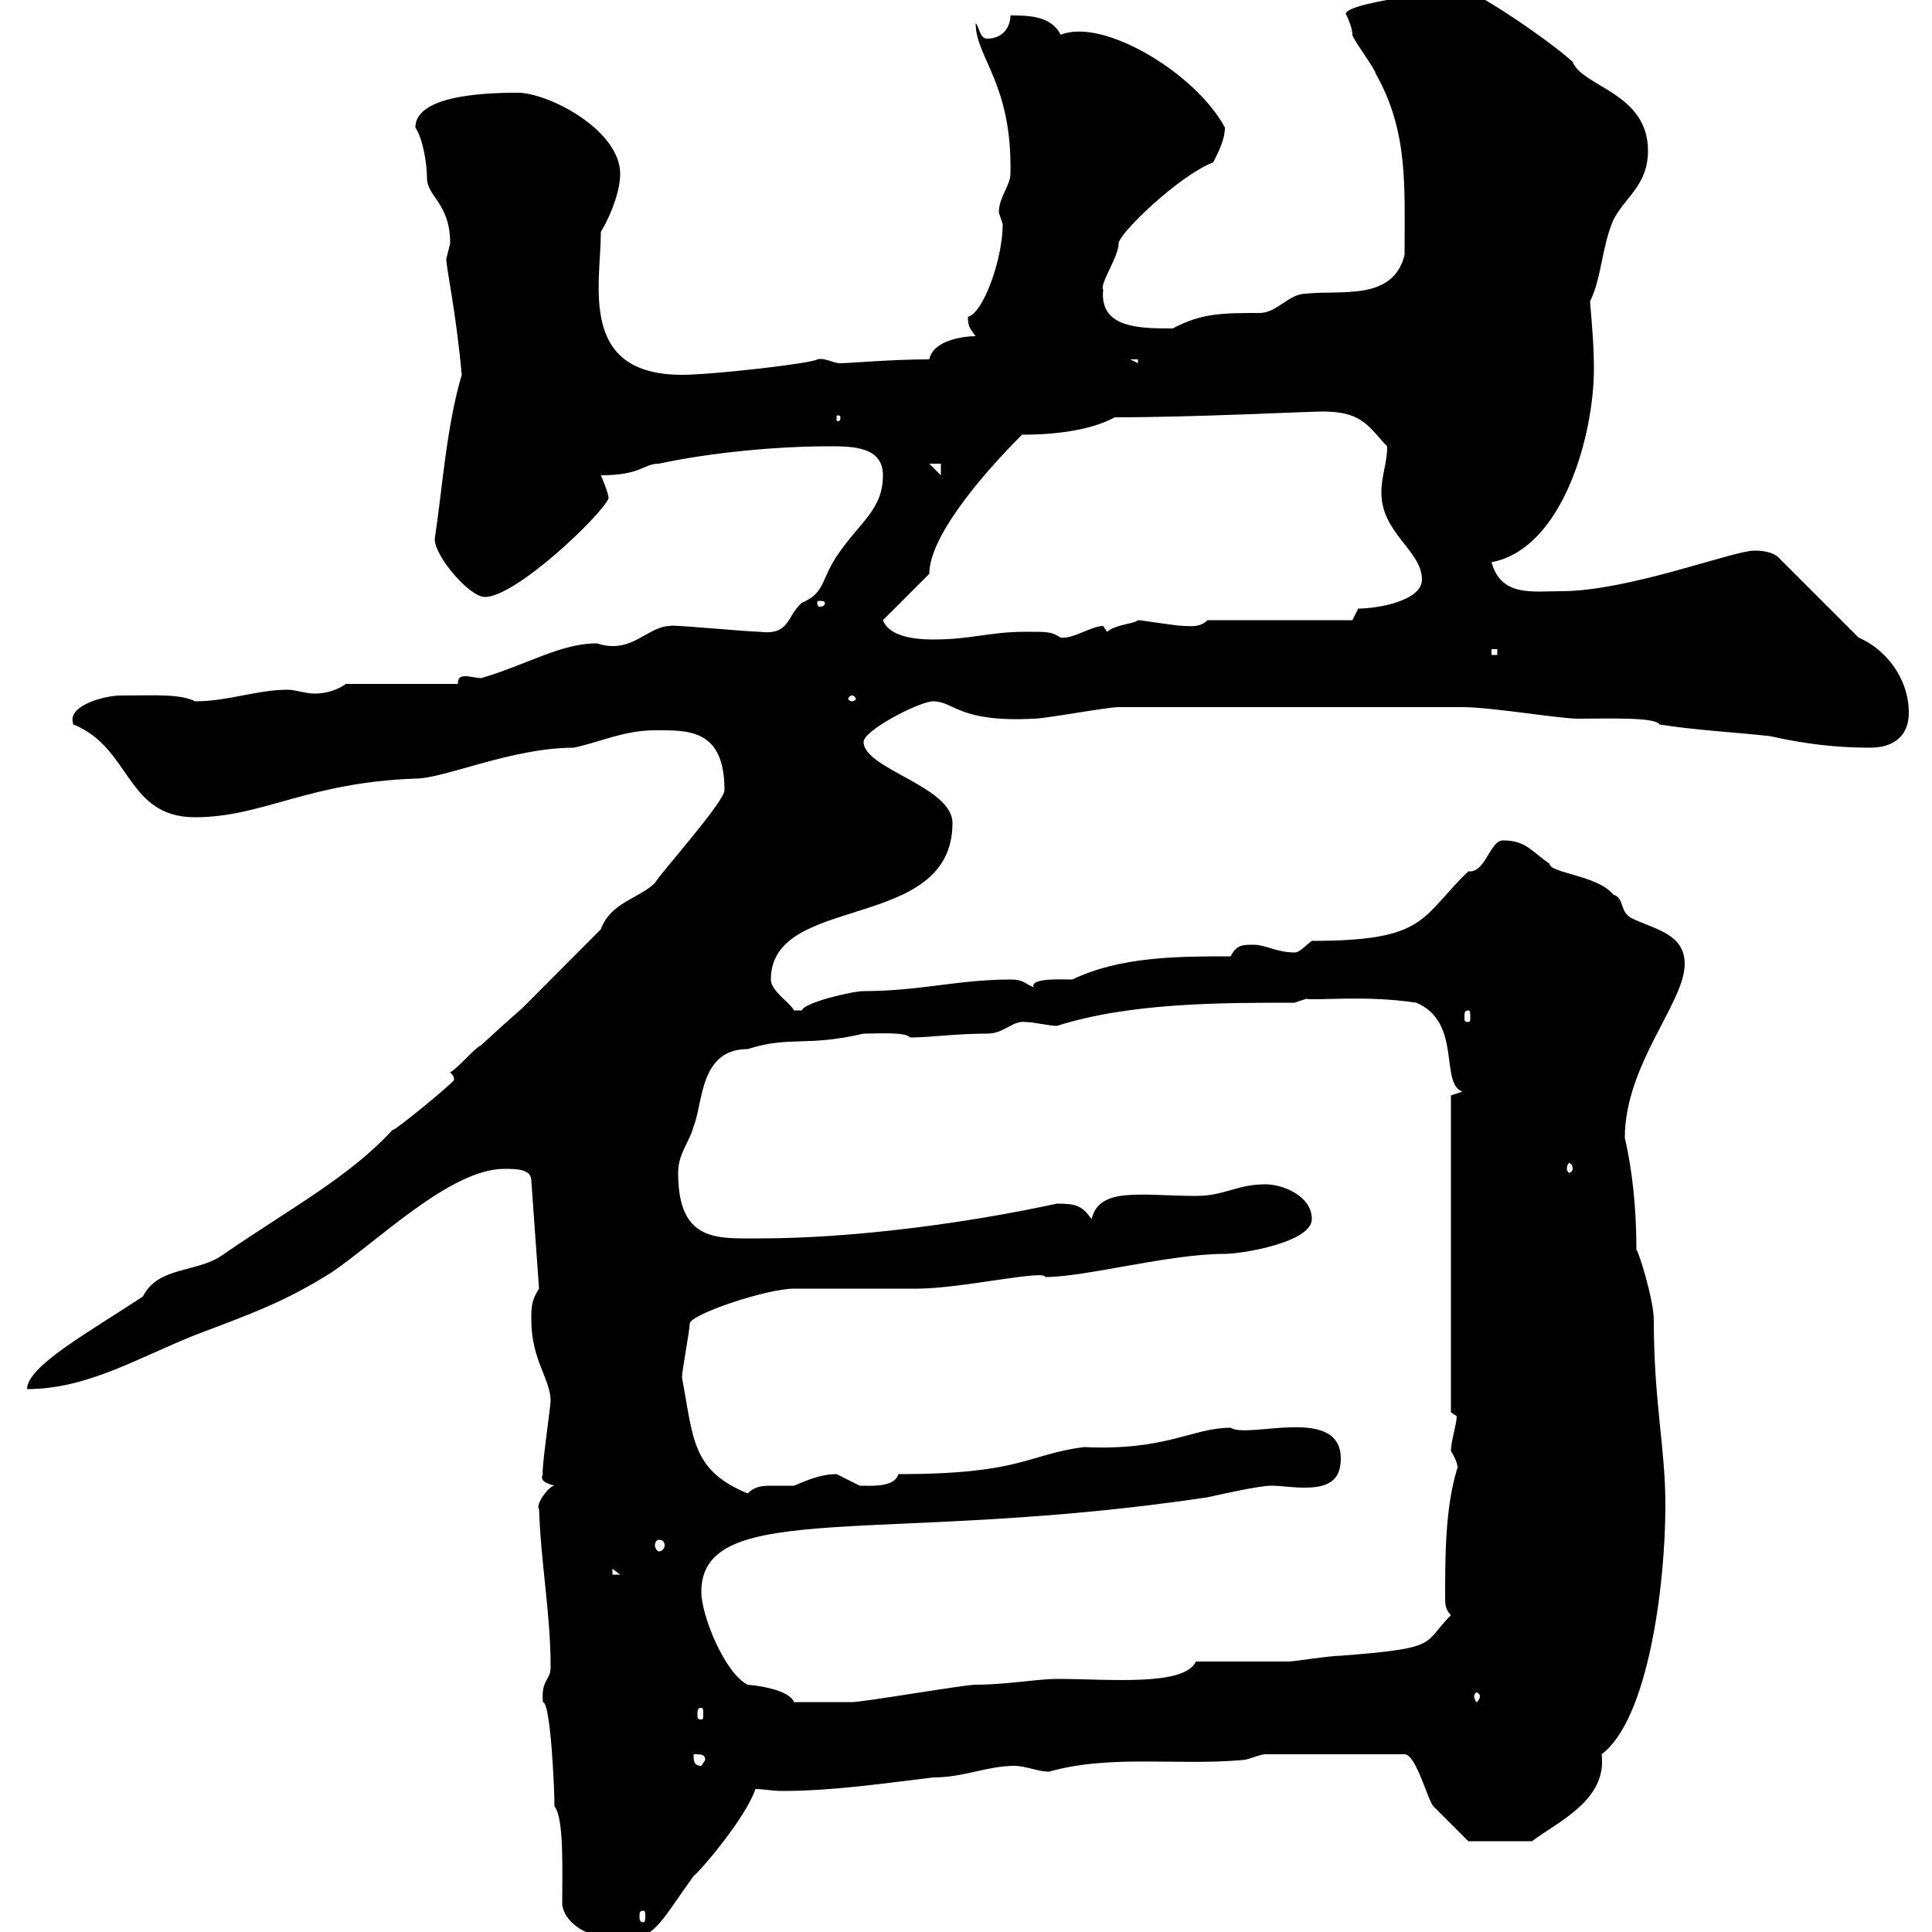 <svg xmlns="http://www.w3.org/2000/svg" xmlns:xlink="http://www.w3.org/1999/xlink" width="300" height="300"><path d="M87.30 295.80C87.90 299.40 92.70 301.20 96.30 301.20C101.70 301.20 102.30 298.80 107.70 291.30C108.60 290.70 115.80 282.30 117.30 277.80C118.50 277.80 120 278.10 121.50 278.10C129.30 278.10 137.40 276.90 144.90 276C149.70 276 153.30 274.20 157.50 274.20C159.30 274.20 161.10 275.10 162.90 275.10C172.50 272.40 182.70 274.20 192.90 273.30C193.80 273.30 195.60 272.40 196.50 272.40L218.10 272.40C219.90 272.40 221.70 279.60 222.60 280.50C224.40 282.30 228 285.90 228 285.90L237.90 285.90C241.80 282.90 249.60 279.60 248.70 272.40C255.90 267 258.60 246.30 258.60 233.70C258.60 224.70 256.80 217.80 256.80 204.90C256.80 201.90 254.40 194.10 254.10 194.10C254.10 187.80 253.50 181.80 252.30 176.70C252.30 165.30 261.60 155.70 261.60 149.70C261.60 144.90 256.80 144.30 253.20 142.50C251.40 141.30 252.30 139.50 250.50 138.90C248.10 135.90 240.60 135.60 240.60 134.10C237.90 132.30 237 130.50 233.40 130.50C231.30 130.50 230.70 135.60 228 135.30C220.50 142.50 221.70 146.10 203.70 146.10C202.80 146.70 201.90 147.90 201 147.90C198.30 147.90 196.50 146.70 194.70 146.70C192.90 146.70 192 146.70 191.10 148.50C183 148.50 174 148.50 166.50 152.10C165 152.10 159.90 151.80 160.50 153.30C159 152.70 159 152.10 156.90 152.10C148.80 152.10 142.80 153.90 134.10 153.90C132.30 153.90 124.80 155.70 124.50 156.90C124.50 156.90 124.50 156.90 123.30 156.90C122.70 155.70 119.70 153.90 119.70 152.10C119.70 138.60 147.90 144.90 147.90 127.80C147.90 122.10 134.10 119.40 134.10 115.20C134.10 113.40 142.80 108.90 144.90 108.90C148.20 108.90 148.80 112.20 160.50 111.60C162.30 111.60 171.90 109.80 173.70 109.80C192 109.80 216.60 109.80 227.10 109.80C231.60 109.80 242.10 111.60 245.10 111.60C249.30 111.60 257.10 111.30 257.70 112.50C263.40 113.40 269.40 113.70 274.80 114.30C280.20 115.50 285 116.10 290.40 116.10C294 116.10 296.40 114.30 296.40 110.70C296.40 105.30 292.80 100.80 288.60 99L276 86.40C274.80 85.50 273 85.50 272.40 85.50C269.10 85.50 252.90 91.80 242.40 91.80C237.90 91.80 233.10 92.70 231.60 87.30C242.70 85.20 247.50 67.50 247.50 57.30C247.50 53.70 247.20 50.40 246.90 46.80C248.70 43.20 248.70 38.40 250.50 34.20C252.30 30.60 255.90 28.80 255.90 23.40C255.90 14.40 245.70 13.50 244.20 9.60C240.60 6.30 229.50-1.20 228-1.20C225.90-1.80 207.30 0.60 209.10 2.40C209.10 2.40 210 4.20 210 5.40C210 6 213.60 10.80 213.60 11.40C218.70 20.40 218.10 28.80 218.10 39.60C216.30 46.80 208.20 45 202.80 45.60C200.10 45.60 198.30 48.60 195.60 48.60C189.90 48.60 186.60 48.60 182.10 51C177 51 170.70 51 171.30 45C170.70 44.10 173.70 39.90 173.70 37.80C173.70 36.30 183 27.30 188.40 25.20C189.30 23.40 190.20 21.60 190.20 19.80C185.70 11.40 171.30 2.70 164.70 5.40C163.20 2.40 159.60 2.40 156.90 2.40C156.90 4.20 155.70 6 153.30 6C152.10 6 152.10 4.20 151.50 3.60C151.50 9 157.20 12.90 156.90 27C156.90 28.80 155.10 30.60 155.10 33C155.10 33 155.70 34.80 155.70 34.80C155.70 40.20 152.70 48.60 150.30 49.20C150.30 50.70 150.60 51 151.50 52.20C149.70 52.20 144.90 52.80 144.30 55.80C138.30 55.80 132 56.40 130.50 56.40C129.30 56.40 128.10 55.50 126.90 55.80C126.30 56.40 110.70 58.20 105.90 58.20C89.70 58.20 93.30 44.10 93.30 36C95.10 33 96.30 29.40 96.30 27C96.30 20.40 85.80 14.70 80.70 14.40C77.10 14.40 64.50 14.40 64.50 19.80C65.70 21.60 66.30 25.50 66.30 27.60C66.30 30.60 69.90 31.50 69.90 37.80C69.90 37.80 69.30 40.20 69.30 40.20C69.30 41.70 70.80 48.30 71.70 58.20C69.30 66.30 68.70 75.90 67.50 83.70C67.50 86.40 72.90 92.70 75.30 92.70C80.10 92.70 93.30 80.10 94.50 77.40C94.50 76.50 93.30 73.80 93.30 73.80C99.60 73.80 99.90 72 102.30 72C110.70 70.20 120.90 69.30 128.70 69.30C132.30 69.30 137.10 69.30 137.10 73.80C137.10 79.20 133.50 81 129.90 86.40C127.50 90 128.10 92.10 124.50 93.60C122.10 95.70 122.70 98.70 117.90 98.10C116.10 98.10 103.50 96.90 104.10 97.20C100.50 97.20 98.10 101.70 92.70 99.90C87 99.90 81.90 103.20 74.70 105.30C74.10 105.30 72.90 105 72.30 105C71.40 105 71.10 105.30 71.10 106.20L53.70 106.20C52.50 107.10 50.70 107.70 48.90 107.70C47.40 107.70 45.90 107.10 44.70 107.10C39.90 107.10 35.40 108.90 30.30 108.90C27.90 107.70 24 108 18.60 108C16.50 108 10.20 109.50 11.40 112.50C20.40 116.10 19.50 126.90 30.30 126.90C40.80 126.90 47.70 121.50 64.50 120.90C69 120.90 79.50 116.10 89.10 116.10C93.30 115.20 96.90 113.40 101.70 113.40C106.80 113.40 112.50 113.10 112.50 122.70C112.50 124.50 102.30 135.90 101.70 137.10C99.30 139.50 94.80 140.10 93.30 144.30C74.70 162.90 85.80 152.10 74.70 162.30C73.50 162.90 71.10 165.90 69.90 166.50C70.50 167.10 70.50 167.40 70.50 167.70C70.50 168 61.50 175.50 60.90 175.50C54.30 182.70 45.30 187.50 34.80 194.70C30.90 197.70 24.60 196.50 22.20 201.30C14.10 206.70 4.20 212.10 4.20 215.70C13.50 215.70 21.30 210.90 30.30 207.30C39 204 44.10 202.20 51.30 197.70C58.50 192.90 69.90 181.50 78.30 181.50C80.10 181.50 82.50 181.50 82.50 183.30L83.70 200.10C82.50 201.90 82.50 203.10 82.50 204.90C82.50 211.20 85.50 214.20 85.50 217.50C85.50 218.40 84 228.60 84.30 228.90C83.70 230.10 85.20 230.40 86.10 230.70C85.20 230.70 83.10 233.70 83.70 234.30C84 243 85.50 250.50 85.50 258.90C85.50 261 84 260.70 84.30 264.30C85.50 264.30 86.10 277.80 86.10 280.50C87.60 282.30 87.30 290.40 87.30 295.80ZM99.90 296.70C100.20 296.70 100.20 297 100.20 297.60C100.20 297.90 100.20 298.50 99.90 298.50C99.30 298.50 99.30 297.90 99.30 297.60C99.30 297 99.30 296.70 99.90 296.70ZM107.70 272.40C108.90 272.40 109.50 272.40 109.50 273.30L108.90 274.20C107.70 274.20 107.70 273.30 107.70 272.40ZM108.90 265.20C109.20 265.20 109.20 265.50 109.20 266.40C109.20 266.70 109.20 267 108.90 267C108.30 267 108.30 266.70 108.30 266.40C108.30 265.50 108.30 265.20 108.90 265.20ZM108.90 247.20C108.90 232.50 137.40 240 187.50 232.50C190.20 231.90 195.60 230.70 197.40 230.70C198.90 230.70 200.70 231 202.50 231C205.50 231 208.20 230.40 208.20 226.50C208.20 218.10 193.80 223.50 191.10 221.70C185.10 221.70 181.20 225.30 168.30 224.70C159.30 225.90 158.70 228.90 139.50 228.90C138.90 231 135.30 230.70 133.50 230.70C133.50 230.70 129.90 228.90 129.90 228.90C127.20 228.90 124.80 230.10 123.30 230.70C122.70 230.70 121.20 230.70 120 230.70C118.50 230.70 117.30 230.70 116.10 231.90C107.40 228.30 107.70 223.50 105.90 213.90C105.90 212.70 107.10 206.70 107.10 205.50C107.40 204 119.10 200.10 123.30 200.10C125.10 200.10 140.70 200.10 142.50 200.10C149.10 200.10 162.30 197.10 162.30 198.30C168.60 198.30 181.50 194.70 190.20 194.70C192.90 194.70 203.70 192.90 203.70 189.30C203.70 185.70 199.20 183.90 196.50 183.90C192 183.90 190.20 185.70 185.70 185.70C177.30 185.70 170.70 184.20 169.50 189.30C168 187.20 167.10 186.90 164.10 186.90C150.30 189.90 132.60 192.30 117.90 192.30C111.30 192.30 105.30 192.90 105.30 182.10C105.30 179.10 107.10 177.30 107.70 174.90C109.20 171.30 108.60 162.90 116.10 162.90C122.70 160.80 125.10 162.60 134.10 160.50C136.20 160.50 140.70 160.20 141.30 161.10C144.60 161.10 148.20 160.50 153.30 160.50C156 160.50 157.20 158.40 159.30 158.70C160.50 158.70 162.90 159.30 164.10 159.30C175.50 155.70 189.30 155.70 201 155.70L202.80 155.10C204.60 155.40 212.10 154.50 219.90 155.70C227.10 158.70 223.50 168.30 227.10 169.50L225.30 170.10L225.30 219.30C225.30 219.30 226.20 219.90 226.20 219.90C226.20 221.10 225.30 223.80 225.30 225.30C227.10 228.30 225.90 228.30 226.20 228.30C224.40 234.30 224.40 241.80 224.40 248.10C224.40 249 224.40 249.90 225.30 250.80C220.80 255.30 223.80 255.90 208.20 257.10C206.40 257.10 201 258 200.10 258C198.30 258 187.50 258 185.70 258C183.90 261.90 172.20 260.70 164.10 260.70C161.10 260.70 156.30 261.60 151.50 261.60C149.70 261.60 134.10 264.30 132.30 264.30C130.20 264.30 126.30 264.30 123.30 264.30C122.70 262.80 119.40 261.90 116.10 261.60C112.50 259.80 108.90 250.80 108.90 247.20ZM229.80 263.40C229.80 263.70 229.50 264.30 229.20 264.30C229.20 264.30 228.90 263.70 228.90 263.40C228.90 263.10 229.20 262.80 229.20 262.80C229.50 262.80 229.80 263.10 229.80 263.40ZM95.10 243.60L96.30 244.50L95.10 244.50ZM102.30 239.10C102.90 239.10 103.20 239.40 103.20 240C103.20 240.30 102.90 240.90 102.30 240.90C102 240.90 101.70 240.30 101.70 240C101.70 239.40 102 239.10 102.30 239.10ZM244.20 181.50C244.20 181.80 243.90 182.10 243.60 182.10C243.60 182.10 243.30 181.80 243.30 181.50C243.30 180.90 243.60 180.60 243.60 180.60C243.90 180.60 244.20 180.90 244.20 181.50ZM228 156.90C228.30 156.90 228.30 157.20 228.30 158.10C228.30 158.40 228.30 158.70 228 158.70C227.40 158.70 227.40 158.40 227.40 158.10C227.40 157.20 227.40 156.90 228 156.90ZM132.30 108C132.60 108 132.90 108.30 132.90 108.60C132.90 108.60 132.60 108.90 132.30 108.90C132 108.90 131.70 108.60 131.70 108.60C131.70 108.30 132 108 132.30 108ZM231.60 100.80L232.50 100.80L232.50 101.70L231.60 101.70ZM137.10 96.30L144.30 89.10C144.30 83.70 151.50 74.70 158.70 67.50C164.70 67.50 169.80 66.60 173.10 64.80C185.70 64.80 202.80 63.90 205.50 63.90C211.80 63.90 212.70 66.60 215.40 69.30C215.40 72 214.50 73.80 214.50 76.50C214.50 82.80 220.80 85.50 220.80 90C220.80 93.30 213.90 94.50 210.90 94.50L210 96.30L187.50 96.30C186.30 97.50 184.80 97.20 183.90 97.20C182.70 97.20 177.30 96.30 176.70 96.30C176.10 96.90 173.40 96.90 171.90 98.10C171.90 98.10 171.30 97.20 171.30 97.20C169.50 97.20 166.50 99.30 164.70 99C163.20 98.10 162.90 98.10 159.30 98.10C153.60 98.10 150.90 99.30 144.90 99.30C141.60 99.30 138 98.70 137.10 96.30ZM128.10 93.60C128.10 94.20 127.50 94.20 127.20 94.20C127.20 94.20 126.90 94.20 126.90 93.60C126.90 93.30 127.20 93.30 127.20 93.30C127.50 93.30 128.10 93.30 128.10 93.60ZM144.30 72L146.10 72L146.10 73.80ZM130.50 64.80C130.50 65.40 130.20 65.40 130.20 65.40C129.90 65.40 129.90 65.40 129.90 64.80C129.90 64.50 129.90 64.50 130.20 64.50C130.20 64.50 130.50 64.50 130.50 64.80ZM175.50 55.80L176.70 55.80L176.70 56.40Z"/></svg>